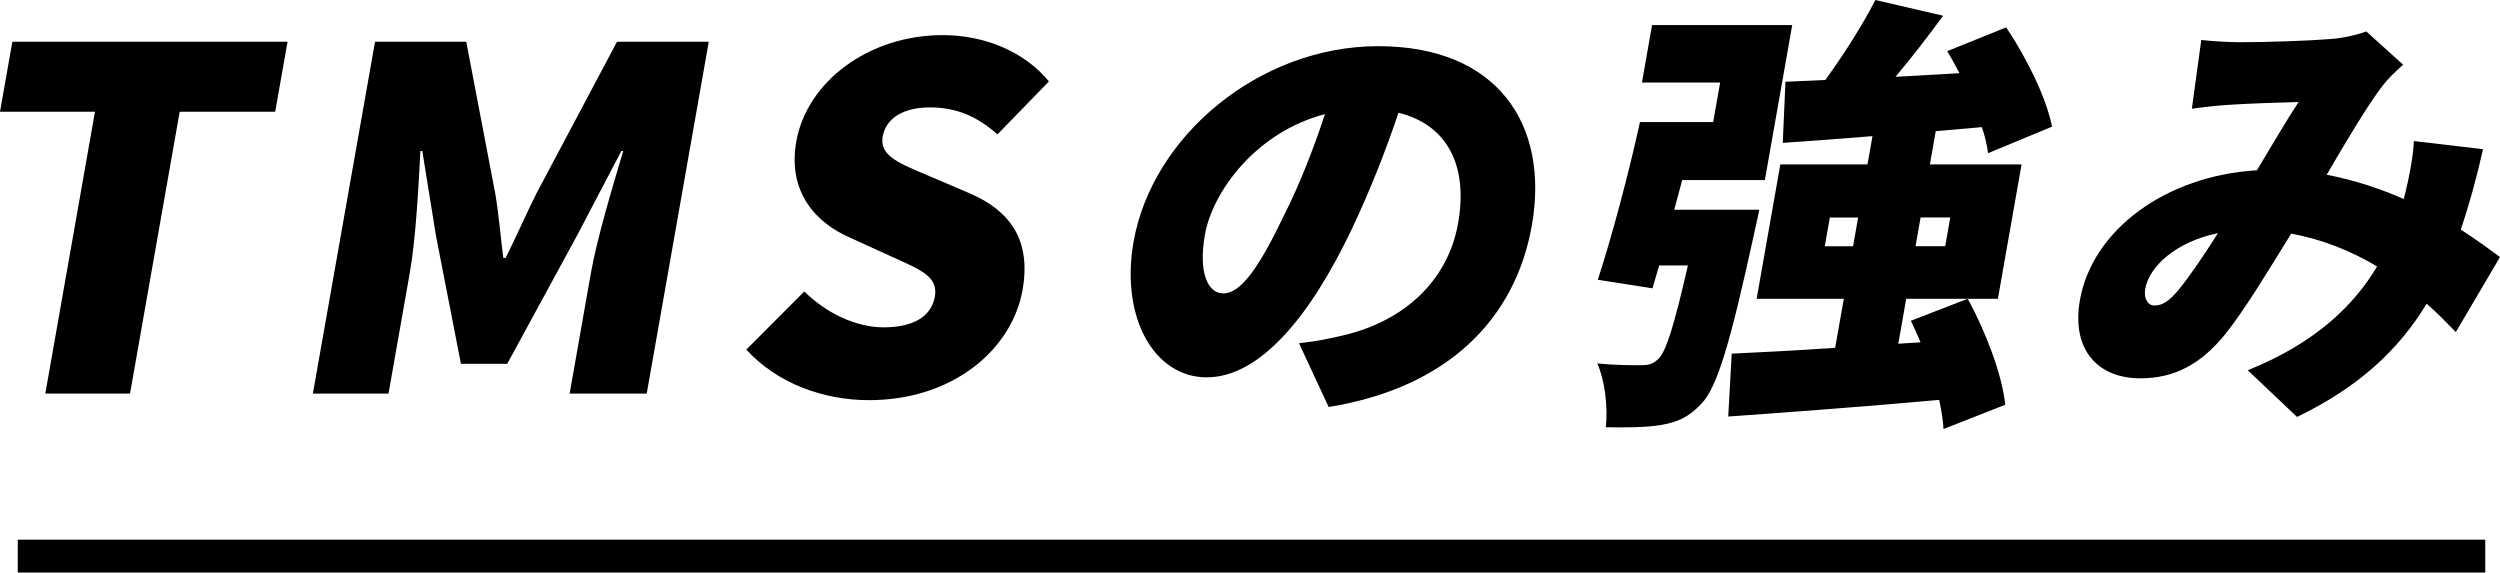 <?xml version="1.0" encoding="UTF-8"?><svg id="_レイヤー_1" xmlns="http://www.w3.org/2000/svg" width="380.1" height="87.05" viewBox="0 0 380.1 87.05"><defs><style>.cls-1{fill:none;stroke:#000;stroke-miterlimit:10;stroke-width:5px;}</style></defs><path d="M14.45,16.99H0L1.88,6.35h41.84l-1.88,10.64h-14.52l-7.55,42.85H6.89l7.55-42.85Z"/><path d="M57.02,6.35h13.87l4.41,23.08c.53,3.09.8,6.47,1.22,9.78h.36c1.66-3.31,3.12-6.69,4.67-9.78l12.26-23.08h13.95l-9.43,53.49h-11.72l3.23-18.33c.94-5.32,3.35-13.3,4.92-18.55h-.29l-6.71,12.8-10.64,19.55h-7.04l-3.81-19.55-2.06-12.8h-.29c-.28,5.25-.68,13.23-1.62,18.55l-3.23,18.33h-11.5L57.02,6.35Z"/><path d="M113.47,53.15l8.82-8.84c3.24,3.24,7.81,5.46,12.05,5.46,4.74,0,7.29-1.8,7.8-4.67.54-3.09-2.23-4.1-6.48-6.04l-6.32-2.88c-5.21-2.23-9.64-6.9-8.27-14.67,1.58-8.99,10.9-16.17,22.26-16.17,6.18,0,12.3,2.37,16.15,7.04l-7.82,8.05c-3.05-2.66-6.11-4.1-10.28-4.1-3.95,0-6.68,1.58-7.18,4.46-.52,2.95,2.66,4.1,7.07,5.97l6.22,2.66c6.14,2.66,9.31,7.12,7.98,14.67-1.57,8.91-10.43,16.75-23.37,16.75-6.97,0-13.99-2.59-18.63-7.69Z"/><path d="M197.5,52.19c2.93-.34,4.85-.75,6.84-1.23,8.98-2.12,15.78-8.13,17.35-17.01,1.54-8.74-1.6-14.96-9.06-16.81-1.85,5.47-4.13,11.41-7.07,17.62-6.42,13.53-14.1,22.61-22.09,22.61s-13.15-9.09-11.12-20.63c2.83-16.05,19.11-29.72,37.21-29.72s26.05,11.89,23.34,27.26c-2.51,14.21-12.75,24.66-30.89,27.6l-4.51-9.7ZM201.46,17.35c-10.52,2.73-17.11,11.82-18.26,18.31-1.04,5.87.47,8.95,2.79,8.95,2.73,0,5.51-4.1,9.28-11.96,2.31-4.58,4.42-9.97,6.18-15.3Z"/><path d="M267.48,31.9s-.5,2.46-.78,3.62c-3.54,16.19-5.55,23.36-8.05,25.89-2.01,2.12-3.7,2.8-6.17,3.21-1.97.34-5.06.41-8.33.34.33-3-.12-7.04-1.29-9.7,2.68.27,5.28.27,6.65.27,1.03,0,1.73-.14,2.55-.89,1.21-1.02,2.46-5.05,4.57-14.28h-4.37c-.35,1.23-.69,2.39-1.02,3.48l-8.31-1.3c2.08-6.35,4.69-16.12,6.41-23.98h11.13l1.06-6.01h-11.89l1.54-8.74h21.31l-4.16,23.57h-12.57l-1.21,4.51h12.91ZM295.49,65.24c-.04-1.3-.33-2.8-.65-4.44-11.45,1.03-23.29,1.91-32.08,2.53l.53-9.56c4.41-.21,9.85-.48,15.73-.89l1.31-7.45h-13.25l3.6-20.43h13.25l.76-4.3c-4.99.41-9.63.75-13.64,1.02l.41-9.29,6.06-.27c2.79-3.83,5.73-8.47,7.61-12.16l10.3,2.39c-2.34,3.21-4.82,6.42-7.24,9.29l9.73-.55c-.62-1.16-1.23-2.32-1.87-3.35l8.97-3.62c3.03,4.51,6.11,10.66,6.97,15.1l-9.73,4.03c-.14-1.16-.44-2.53-.94-3.96l-7.01.61-.89,5.06h13.94l-3.6,20.43h-13.94l-1.2,6.83,3.38-.21c-.48-1.16-.97-2.25-1.47-3.28l8.65-3.35c2.68,4.92,5.22,11.48,5.7,16.12l-9.39,3.69ZM281.74,37.44l.77-4.37h-4.3l-.77,4.37h4.3ZM292.01,33.06l-.77,4.37h4.51l.77-4.37h-4.51Z"/><path d="M373.37,50.48c-1.39-1.43-2.83-2.94-4.43-4.3-4.25,7.04-10.37,12.71-19.7,17.21l-7.49-7.1c10.58-4.24,16.35-10.18,19.66-15.78-3.89-2.32-8.23-4.1-13.06-4.99-3.45,5.6-7.12,11.68-10.09,15.37-3.65,4.44-7.59,6.63-12.85,6.63-6.42,0-10.51-4.3-9.18-11.89,1.88-10.66,13.04-18.92,26.91-19.74,2.31-3.83,4.57-7.72,6.34-10.38-2.68.07-7.21.21-10.32.41-1.38.07-4.02.34-5.91.61l1.43-10.45c1.88.21,4.38.34,5.88.34,4.03,0,10.35-.21,13.68-.48,1.94-.14,4.07-.61,5.53-1.16l5.6,5.06c-1.3,1.16-2.37,2.19-3.08,3.14-2.21,2.87-5.41,8.2-8.54,13.59,4.23.82,8.17,2.12,11.71,3.69l.2-.75c.74-3.01,1.23-5.81,1.35-8.06l10.51,1.23c-.98,4.37-2.11,8.47-3.38,12.23,2.33,1.5,4.39,3.01,5.96,4.17l-6.72,11.41ZM331.18,44.13c1.74-2.12,3.87-5.26,6.04-8.68-6.38,1.3-10.46,5.06-11.06,8.47-.25,1.44.38,2.53,1.4,2.53,1.23,0,2.24-.68,3.62-2.32Z"/><line class="cls-1" x1="2.7" y1="84.55" x2="377.86" y2="84.55"/></svg>